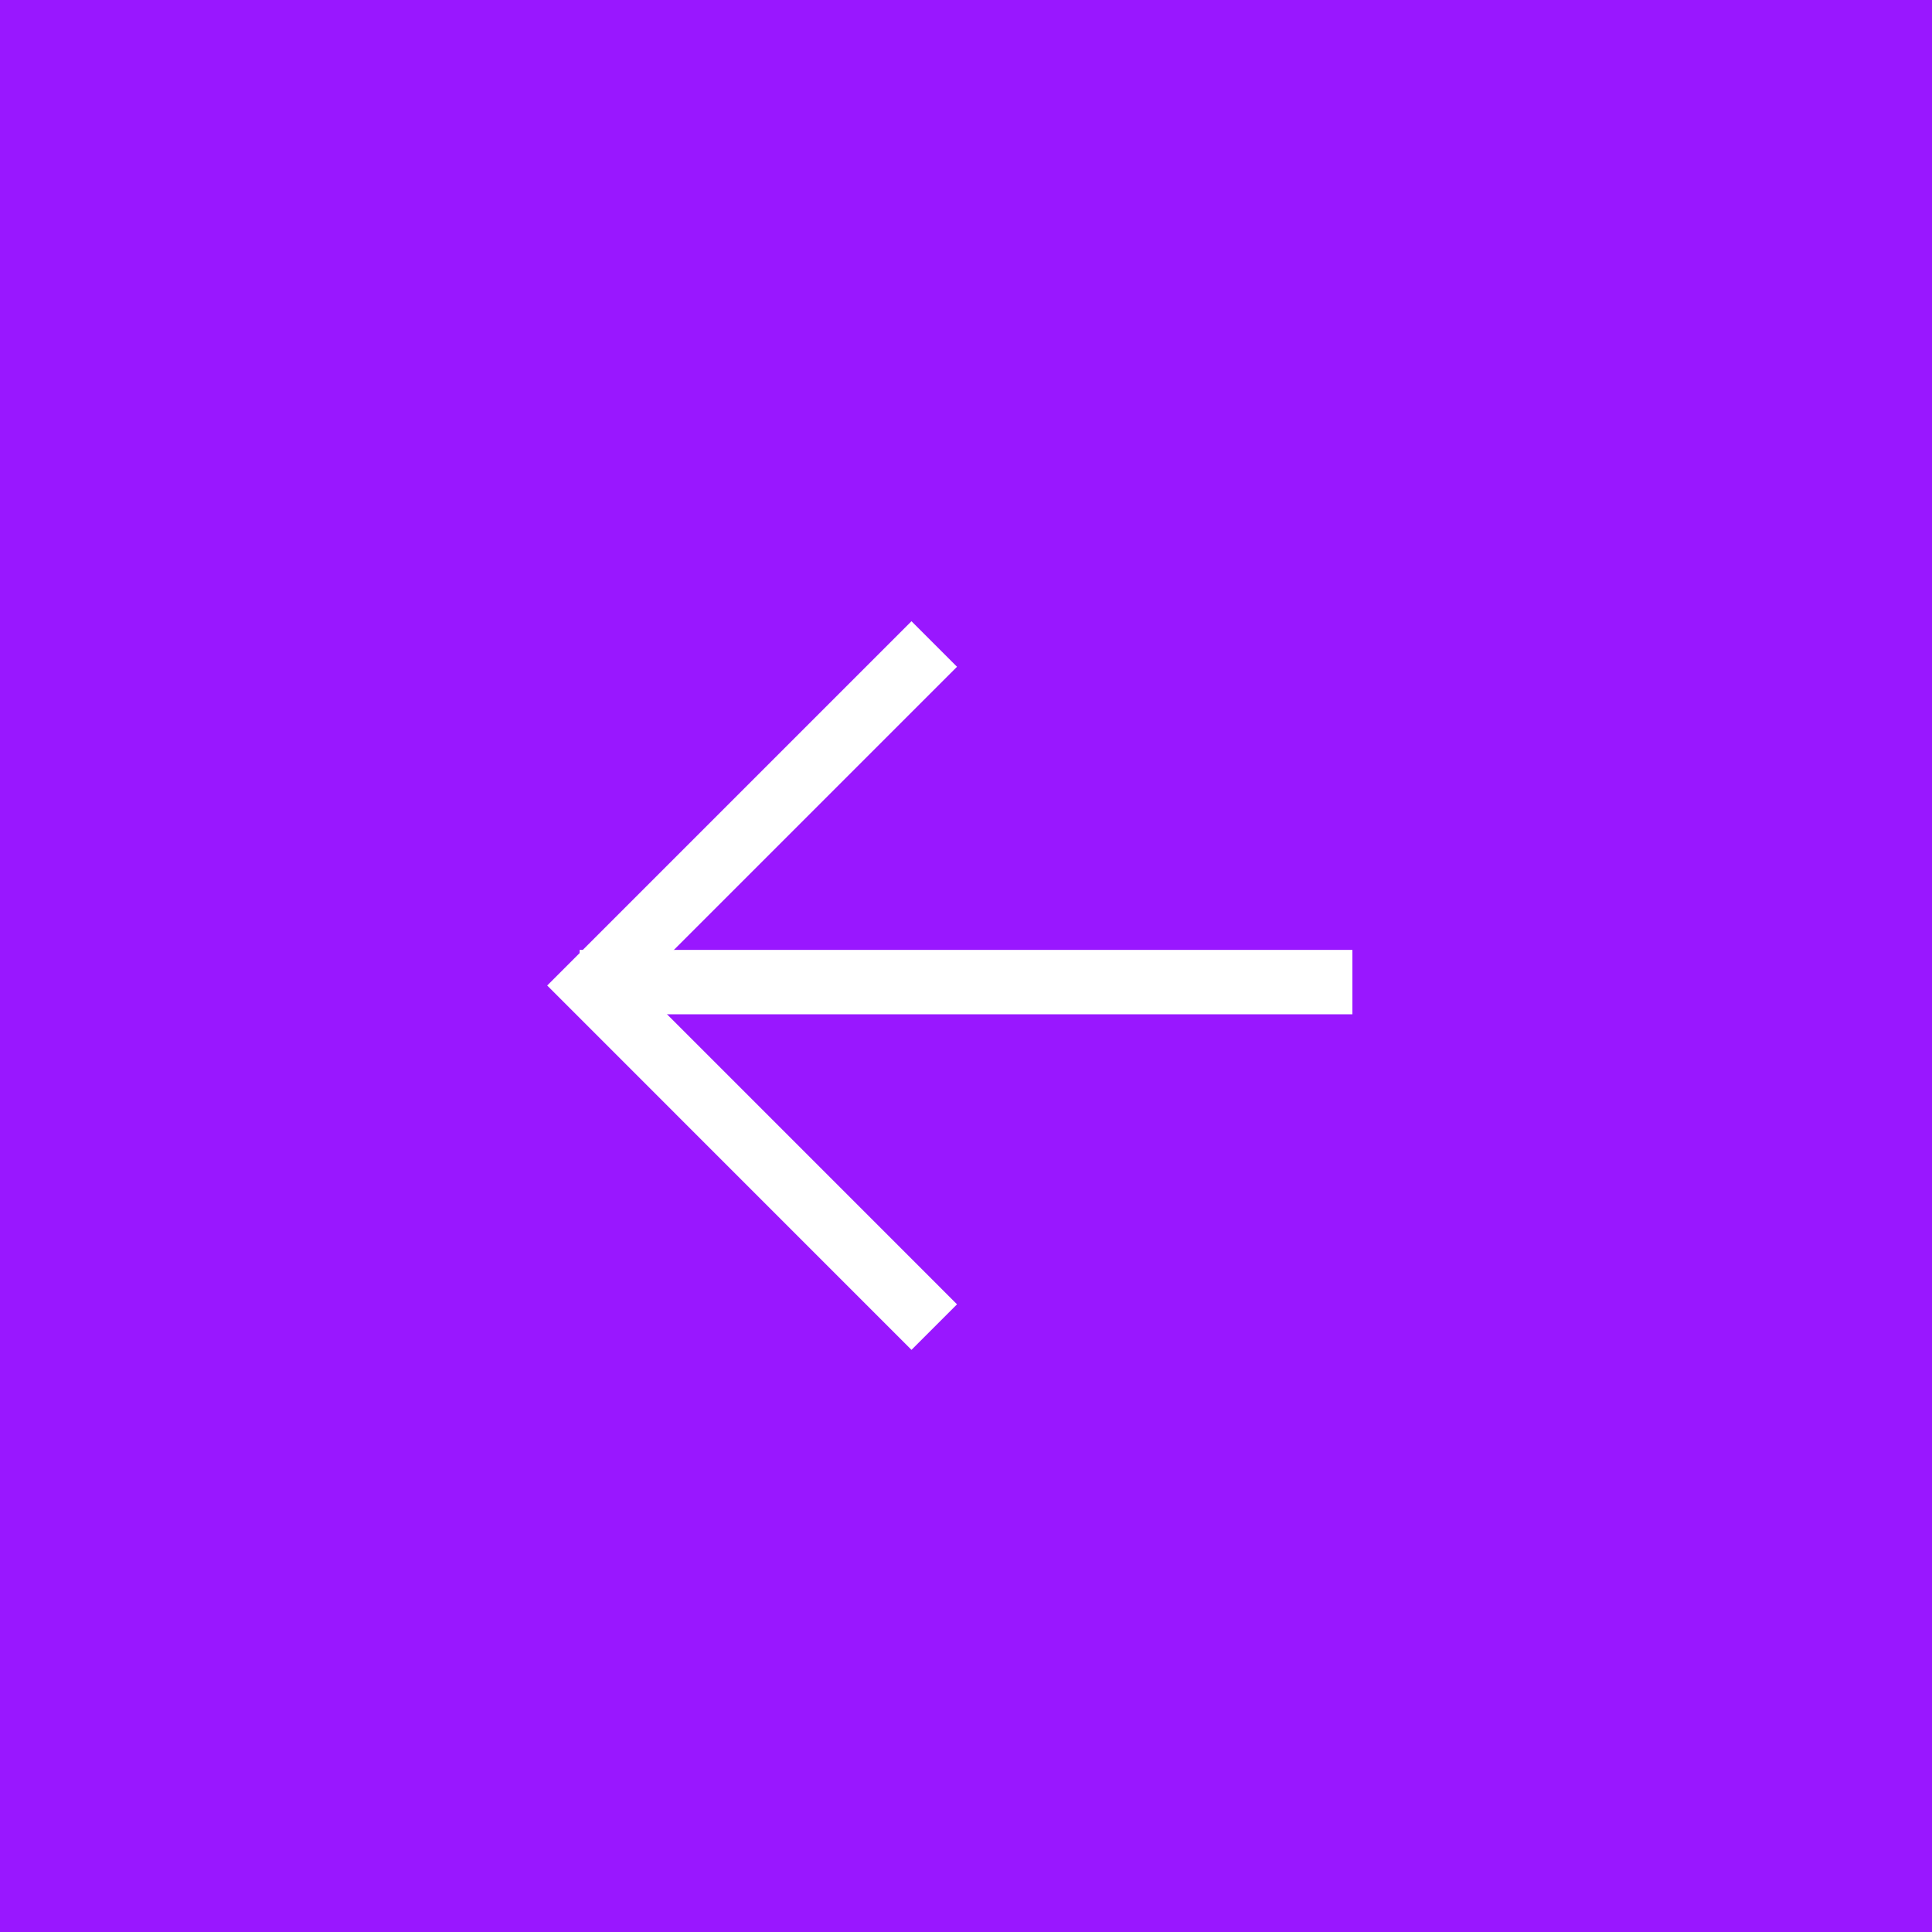 <svg width="30" height="30" viewBox="0 0 30 30" fill="none" xmlns="http://www.w3.org/2000/svg">
<rect x="0" y="0" width="30" height="30" fill="#333333" stroke="none"/>
<rect x="-0.5" y="0.5" width="29" height="29" transform="matrix(-1 0 0 1 29 0)" fill="#9917FF"/>
<rect x="-0.5" y="0.5" width="29" height="29" transform="matrix(-1 0 0 1 29 0)" stroke="#9917FF"/>
<path d="M21 15.25L9 15.25" stroke="white"/>
<path d="M14.507 10L9.204 15.303L14.507 20.607" stroke="white"/>
</svg>
